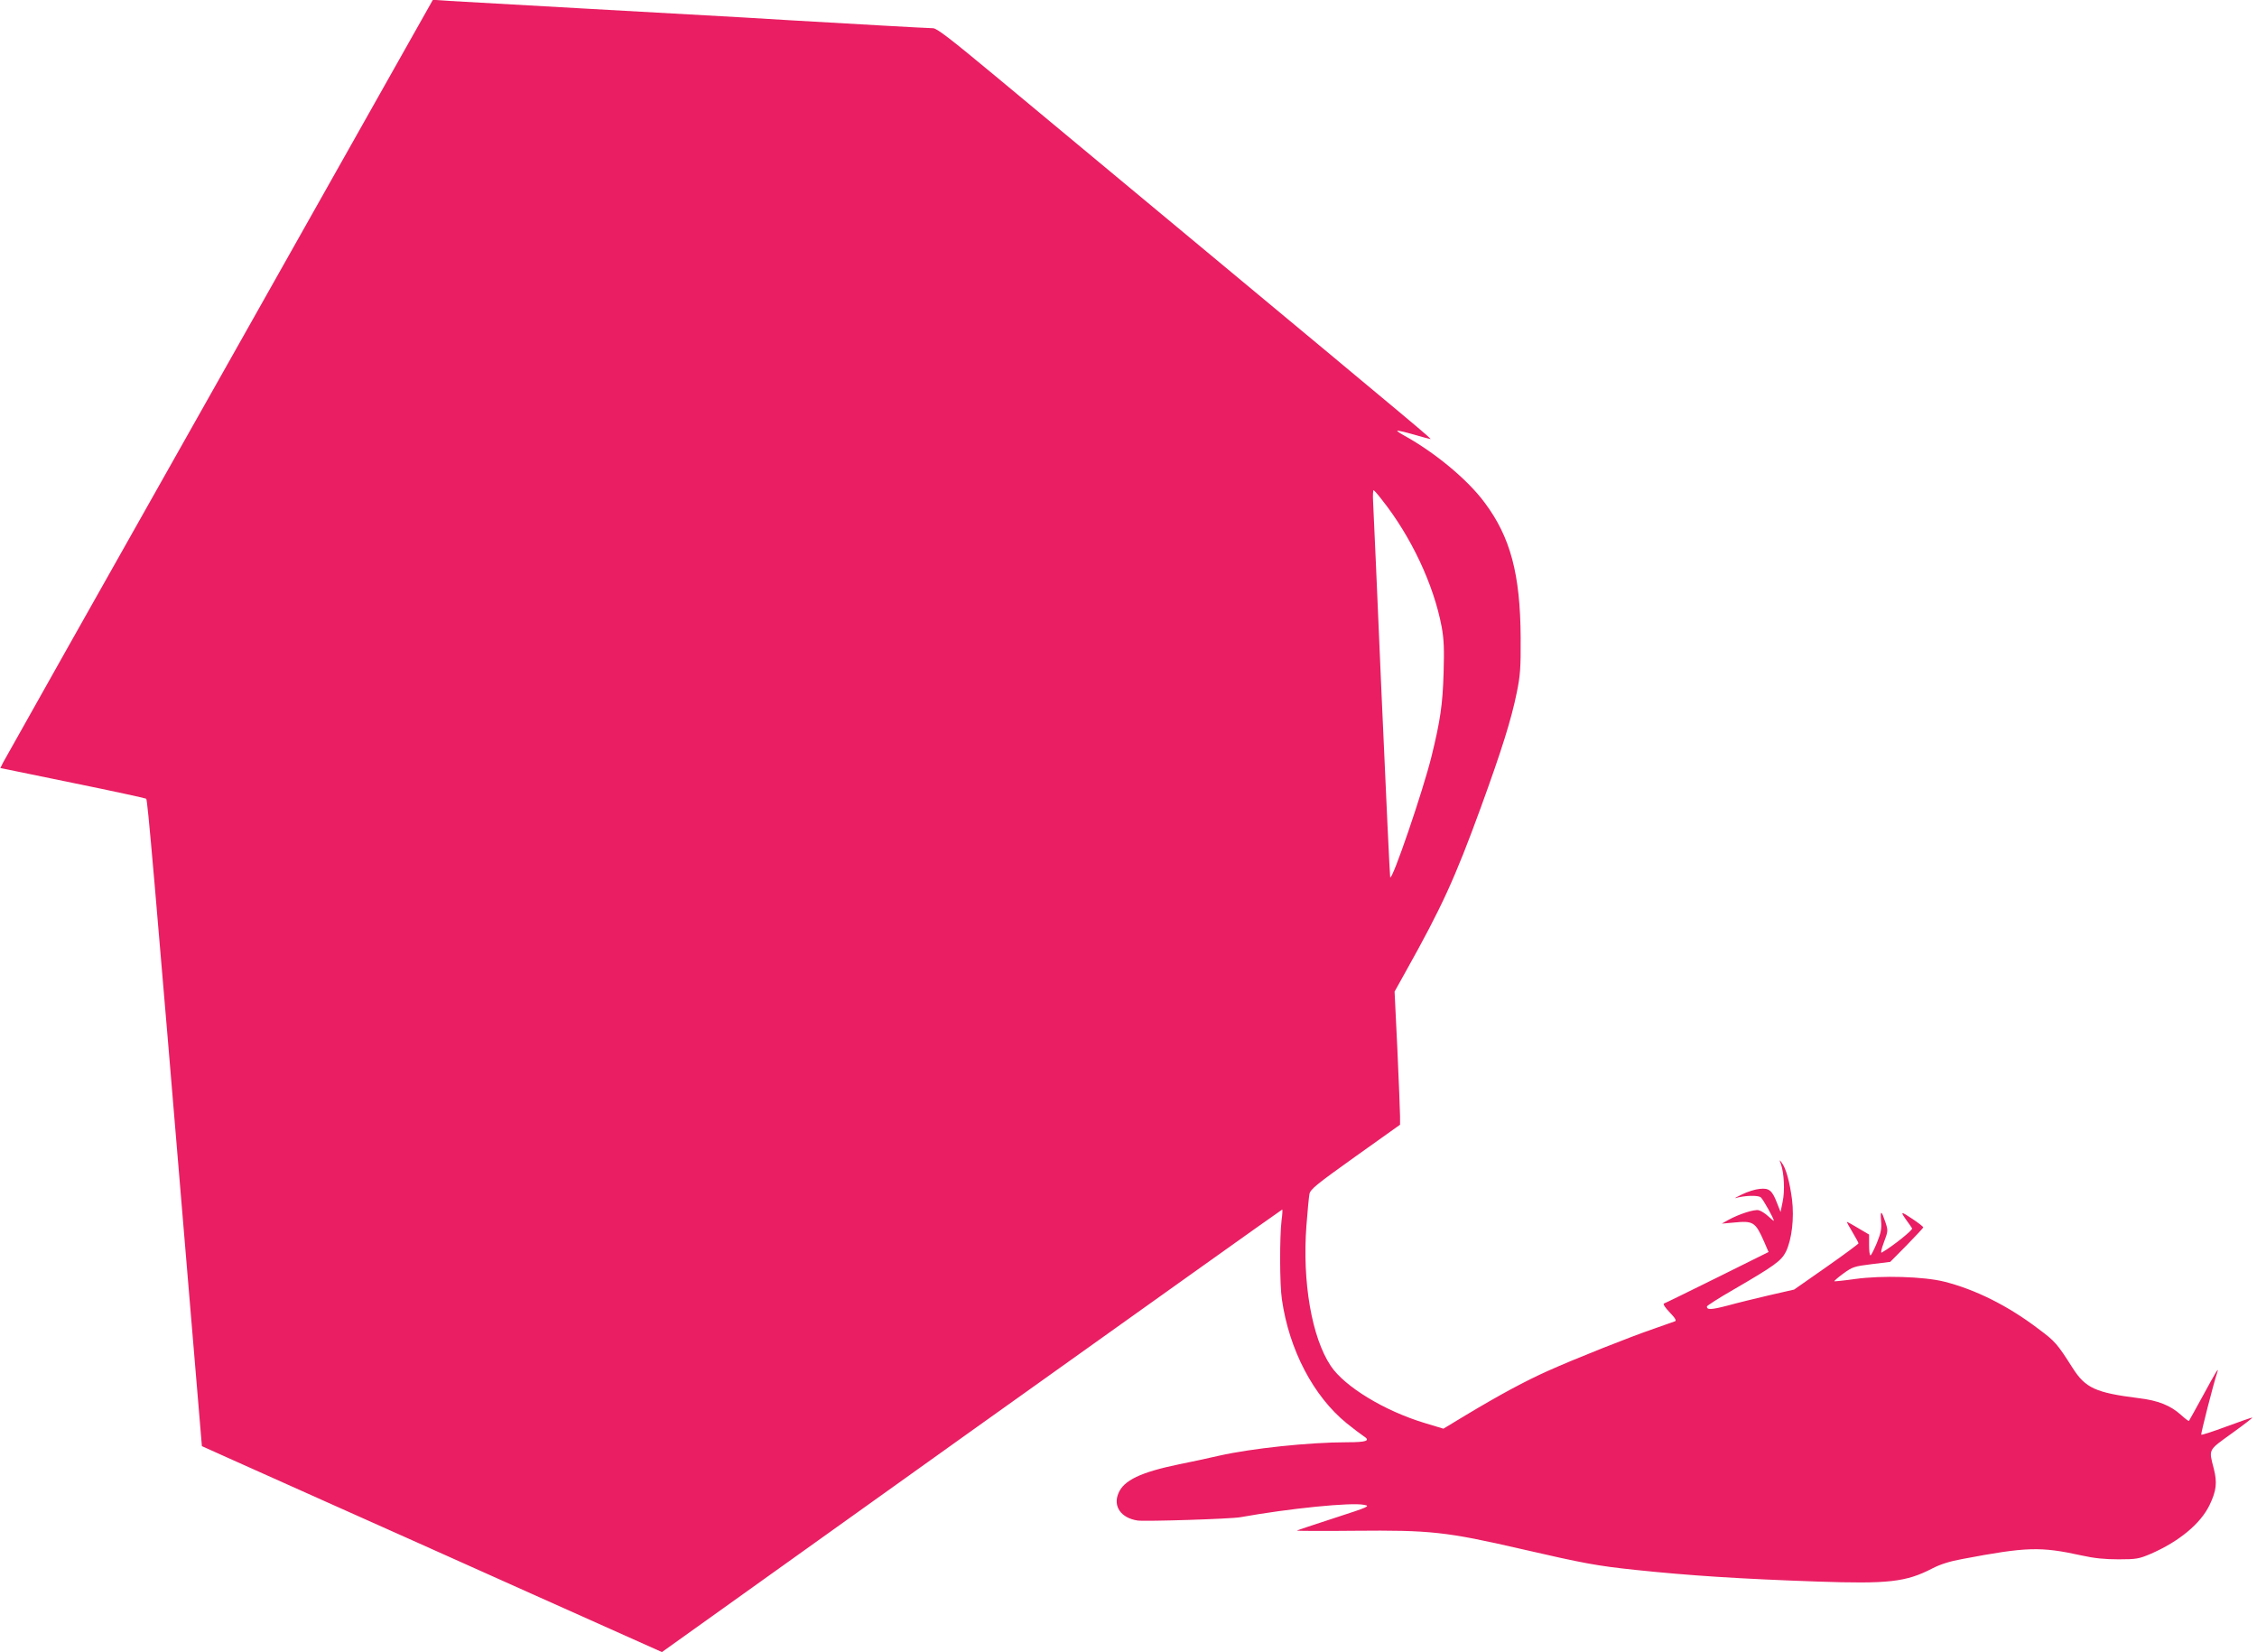 <?xml version="1.0" standalone="no"?>
<!DOCTYPE svg PUBLIC "-//W3C//DTD SVG 20010904//EN"
 "http://www.w3.org/TR/2001/REC-SVG-20010904/DTD/svg10.dtd">
<svg version="1.0" xmlns="http://www.w3.org/2000/svg"
 width="1280pt" height="937pt" viewBox="0 0 1280 937"
 preserveAspectRatio="xMidYMid meet">
<g transform="translate(0,937) scale(0.1,-0.1)"
fill="#e91e63" stroke="none">
<path d="M1245 7224 c-666 -1180 -1218 -2160 -1227 -2178 l-16 -32 409 -84
c226 -46 414 -87 418 -90 8 -5 41 -382 244 -2814 l72 -858 140 -63 c77 -34
331 -148 565 -253 234 -104 758 -339 1164 -521 l740 -331 1756 1255 c967 690
1759 1255 1762 1255 2 0 1 -28 -4 -62 -11 -93 -11 -362 2 -448 41 -286 179
-549 367 -702 37 -30 81 -63 96 -73 41 -26 19 -35 -93 -35 -216 0 -543 -35
-725 -76 -60 -14 -163 -36 -228 -49 -218 -45 -314 -91 -344 -164 -32 -75 15
-141 109 -155 44 -6 530 9 583 19 279 50 627 85 701 70 37 -7 28 -11 -169 -75
-114 -37 -210 -69 -212 -71 -2 -2 146 -3 328 -1 428 4 518 -5 947 -104 352
-81 426 -95 645 -118 303 -32 595 -51 1030 -66 404 -14 504 -3 653 74 46 24
100 41 172 54 364 69 442 71 675 20 71 -16 132 -22 210 -22 101 0 116 3 182
31 161 70 283 171 334 277 39 81 44 128 24 206 -29 113 -34 102 103 201 68 49
120 89 115 89 -5 0 -71 -23 -147 -51 -75 -28 -140 -49 -142 -46 -4 4 68 285
91 355 11 33 -9 0 -80 -131 -43 -78 -79 -144 -81 -146 -2 -2 -22 13 -45 34
-60 54 -130 82 -239 95 -246 31 -303 57 -376 172 -88 138 -98 150 -195 222
-172 131 -358 223 -533 267 -116 29 -354 36 -505 15 -63 -9 -116 -14 -118 -13
-2 2 21 22 51 44 51 37 61 41 160 53 l106 13 93 94 c50 52 93 97 94 101 2 4
-27 26 -63 50 -66 44 -69 43 -29 -13 12 -16 25 -35 29 -42 5 -9 -109 -101
-172 -137 -7 -5 -3 18 12 58 24 63 24 67 9 113 -23 69 -30 72 -25 8 4 -44 -1
-68 -24 -125 -16 -38 -32 -70 -36 -70 -5 0 -8 26 -8 59 l0 59 -61 36 c-33 20
-62 36 -64 36 -3 0 11 -26 30 -57 19 -32 35 -61 35 -65 0 -3 -82 -64 -182
-134 l-183 -128 -140 -32 c-77 -18 -184 -44 -238 -59 -92 -24 -117 -25 -117
-5 0 4 66 47 148 94 236 137 274 165 300 216 34 70 48 191 35 297 -13 100 -35
179 -58 208 -14 19 -15 19 -5 -7 18 -51 23 -152 10 -213 l-12 -59 -19 48 c-28
74 -45 89 -99 83 -25 -2 -70 -16 -100 -31 -30 -14 -47 -24 -37 -21 53 15 127
17 143 4 13 -11 74 -120 74 -133 0 -2 -14 9 -31 25 -17 16 -42 32 -55 35 -25
6 -110 -21 -174 -56 l-35 -20 67 6 c112 11 123 4 173 -109 l25 -58 -290 -144
c-160 -79 -296 -146 -303 -148 -7 -3 6 -23 32 -50 32 -33 40 -48 30 -51 -8 -3
-61 -22 -119 -42 -135 -46 -452 -172 -603 -240 -127 -57 -267 -132 -467 -252
l-124 -75 -106 32 c-229 69 -455 207 -533 324 -108 162 -162 477 -138 795 6
82 14 162 17 179 5 28 39 55 260 213 l254 181 0 48 c0 26 -7 196 -15 377 l-16
330 64 115 c203 363 278 526 425 929 119 327 173 499 204 652 20 97 23 141 22
313 -2 359 -58 569 -204 764 -96 130 -280 283 -457 381 -24 13 -41 25 -39 27
2 2 43 -7 92 -21 48 -14 92 -26 96 -26 9 0 -40 41 -1362 1140 -426 354 -923
767 -1103 917 -259 215 -334 273 -356 273 -16 0 -145 7 -287 15 -514 29 -622
36 -789 46 -93 5 -487 27 -875 49 -388 22 -745 42 -795 45 l-90 6 -1210 -2147z
m6591 -687 c167 -210 295 -483 340 -722 13 -71 15 -126 11 -260 -5 -180 -19
-273 -68 -473 -48 -196 -226 -716 -235 -687 -2 6 -24 474 -49 1040 -24 567
-46 1058 -48 1093 -2 34 0 62 3 62 3 -1 24 -24 46 -53z"/>
</g>
</svg>
